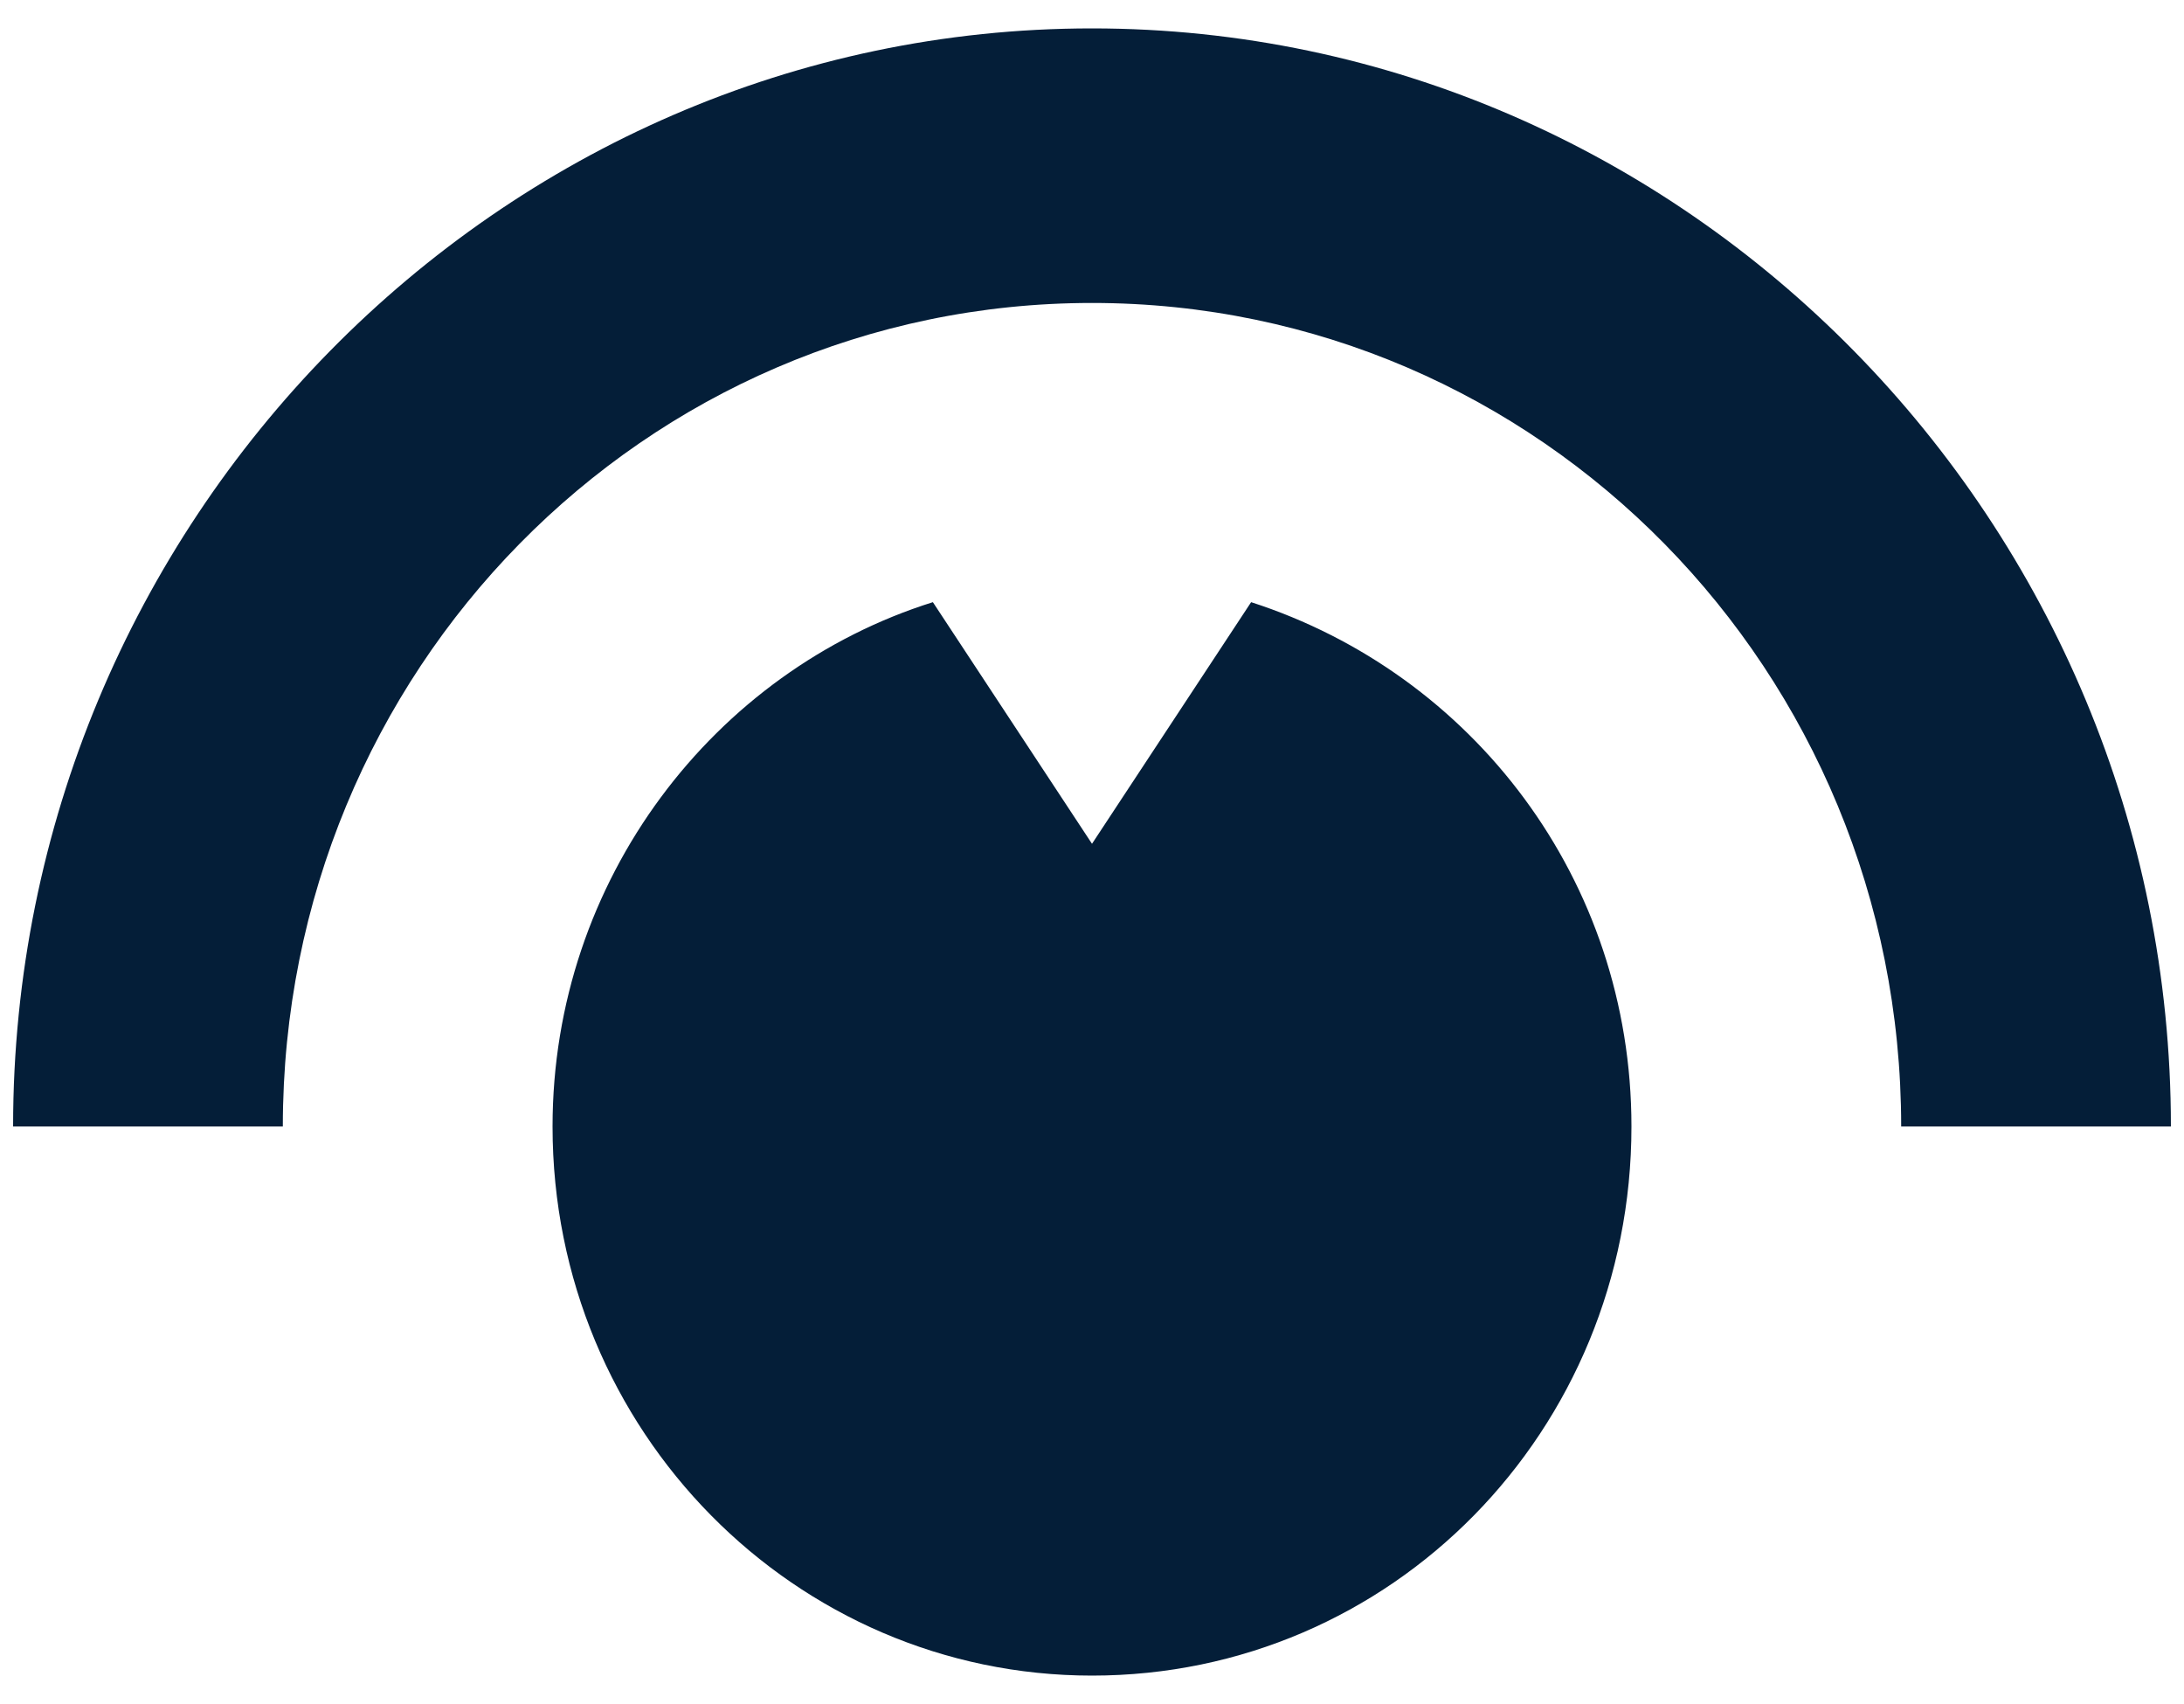 <svg xmlns="http://www.w3.org/2000/svg" xmlns:xlink="http://www.w3.org/1999/xlink" preserveAspectRatio="xMidYMid" width="50" height="39" viewBox="0 0 50 39">
  <defs>
    <style>
      .cls-1 {
        fill: #041e38;
        fill-rule: evenodd;
      }
    </style>
  </defs>
  <path d="M25.000,0.650 C11.415,0.650 0.300,11.960 0.300,25.783 L6.475,25.783 C6.475,15.353 14.749,6.934 25.000,6.934 C35.251,6.934 43.525,15.353 43.525,25.783 L49.700,25.783 C49.700,11.960 38.585,0.650 25.000,0.650 ZM21.357,13.782 C16.355,15.353 12.650,20.128 12.650,25.783 C12.650,32.758 18.208,38.350 25.000,38.350 C31.854,38.350 37.350,32.758 37.350,25.783 C37.350,20.128 33.707,15.416 28.643,13.782 L25.000,19.312 L21.357,13.782 Z" class="cls-1"/>
</svg>
